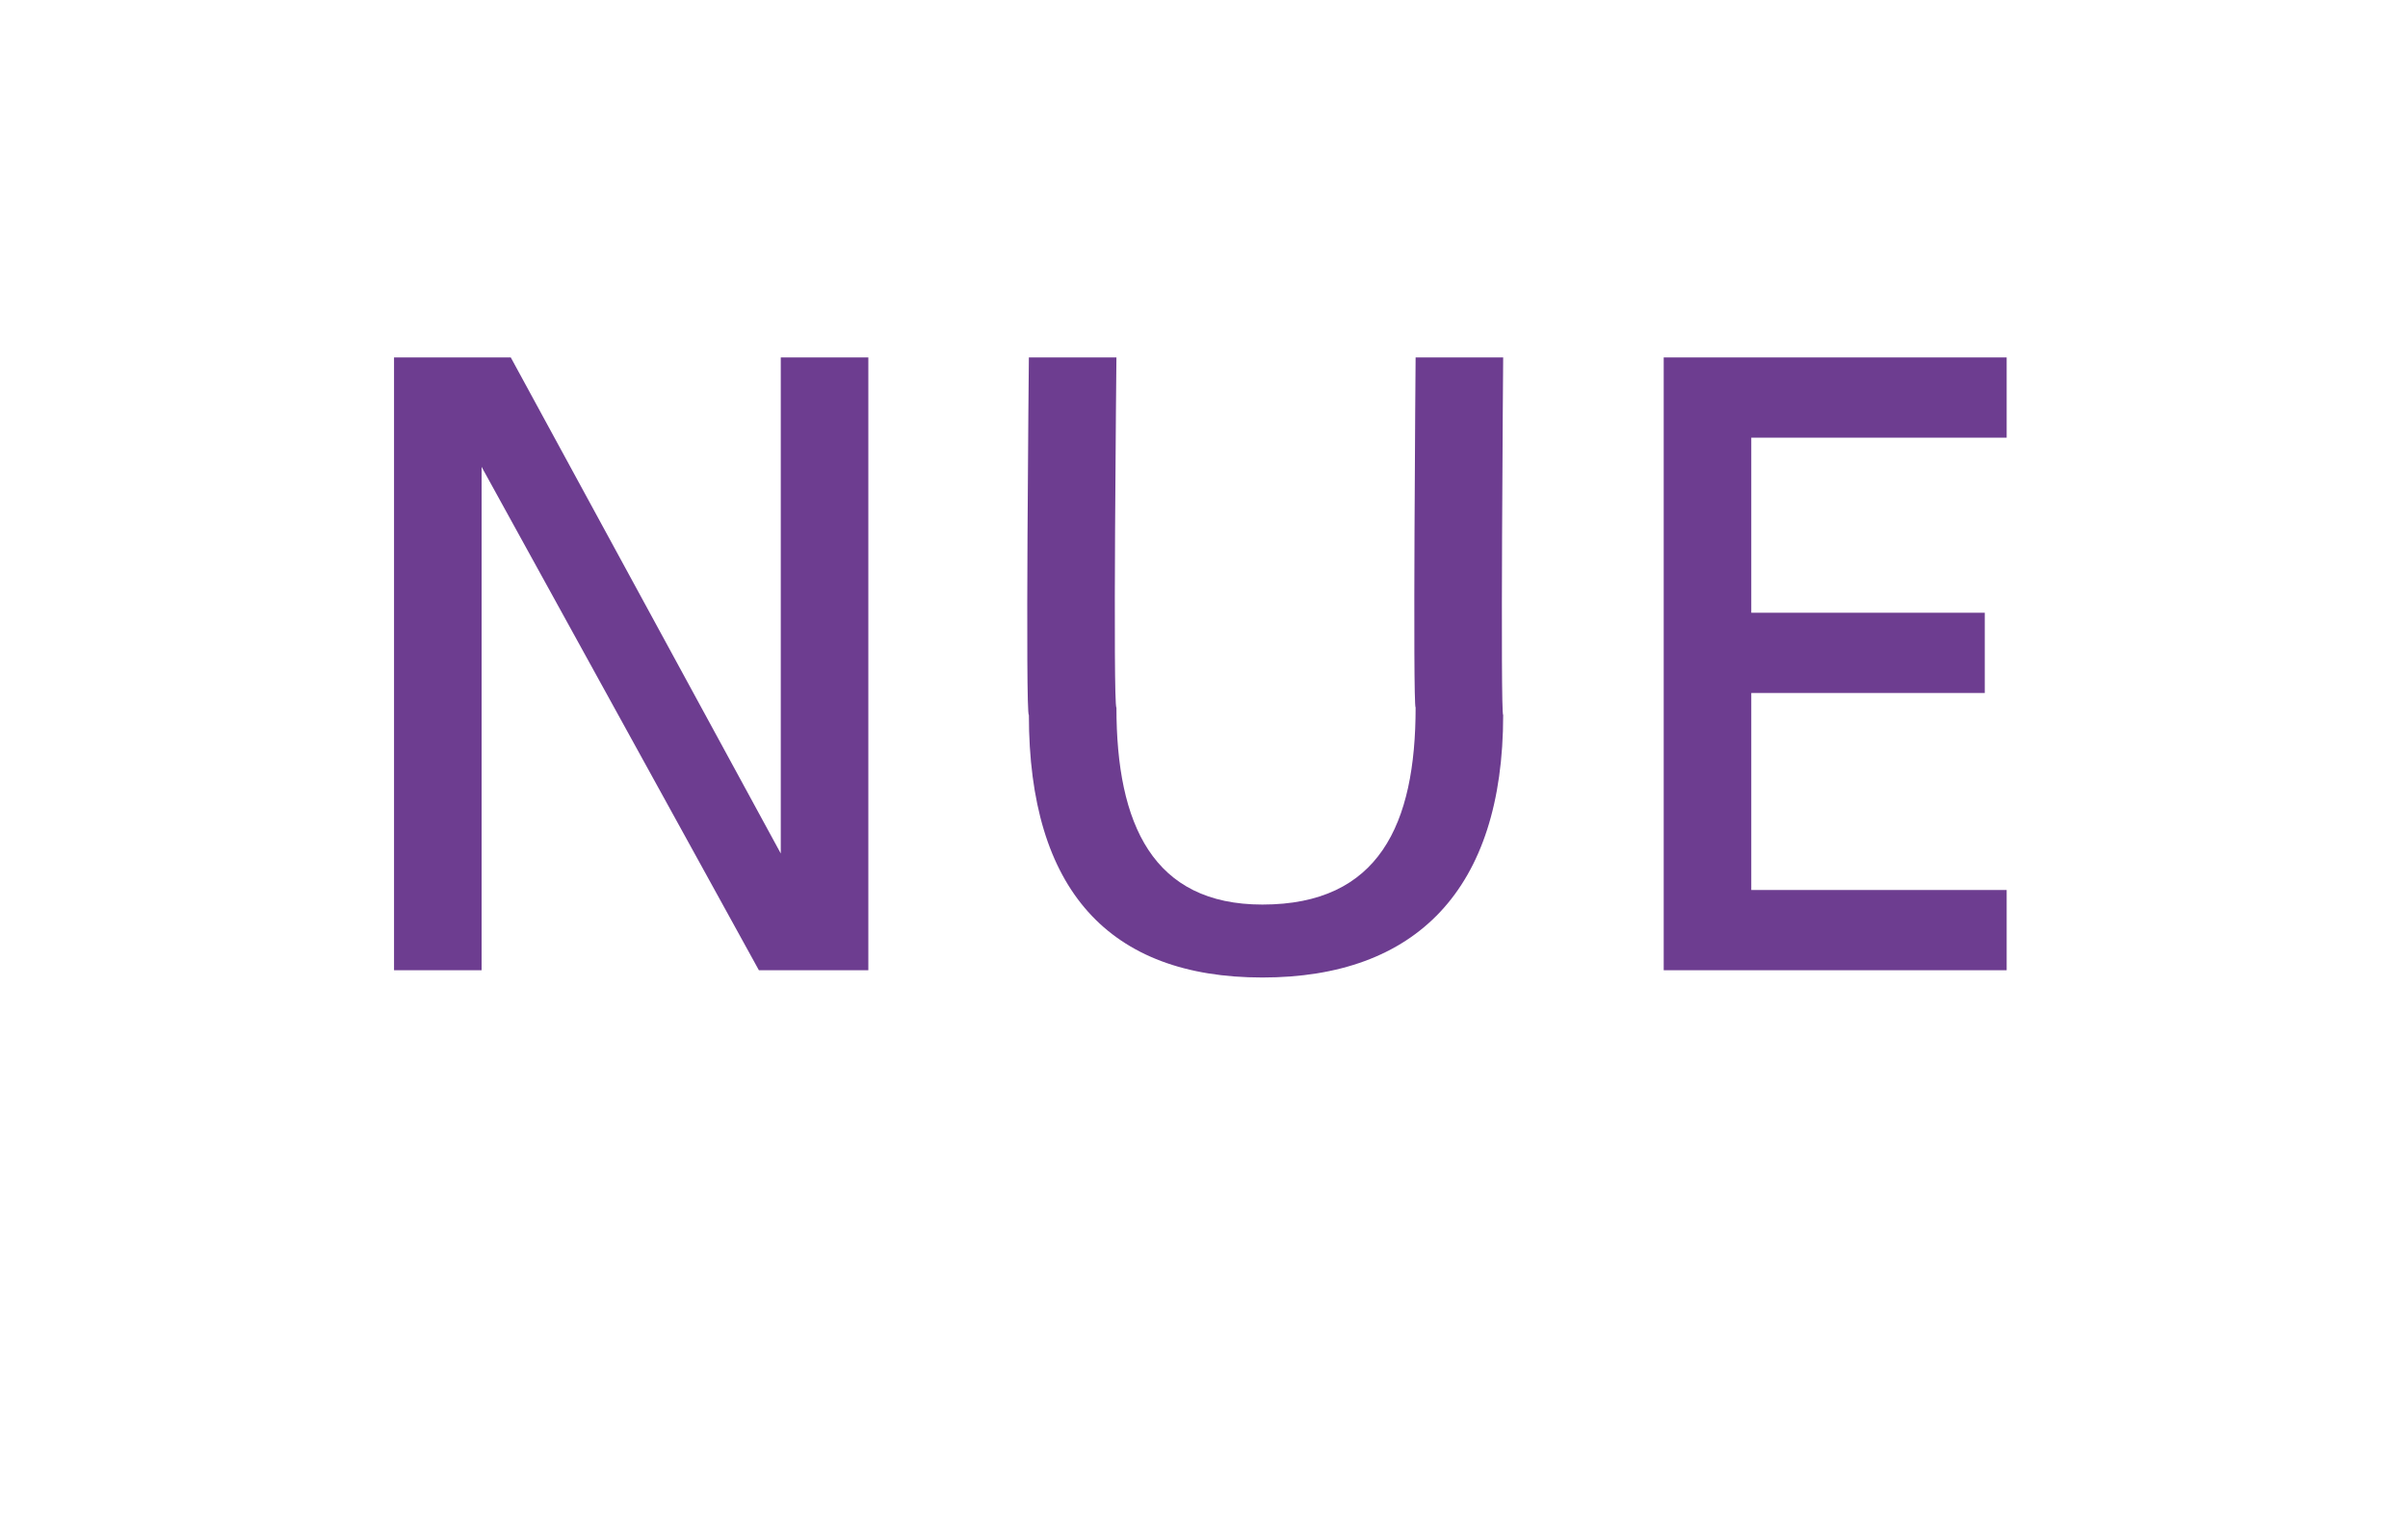 <?xml version="1.0" standalone="no"?><!DOCTYPE svg PUBLIC "-//W3C//DTD SVG 1.1//EN" "http://www.w3.org/Graphics/SVG/1.1/DTD/svg11.dtd"><svg xmlns="http://www.w3.org/2000/svg" version="1.1" width="33px" height="21px" viewBox="0 0 33 21">  <desc>NUE</desc>  <defs/>  <g id="Polygon171543">    <path d="M 5.4 4.9 L 7 4.9 L 10.7 11.7 L 10.7 11.7 L 10.7 4.9 L 11.9 4.9 L 11.9 13.3 L 10.4 13.3 L 6.6 6.4 L 6.6 6.4 L 6.6 13.3 L 5.4 13.3 L 5.4 4.9 Z M 20.6 9.8 C 20.6 12.2 19.4 13.4 17.3 13.4 C 15.2 13.4 14.1 12.2 14.1 9.8 C 14.05 9.83 14.1 4.9 14.1 4.9 L 15.3 4.9 C 15.3 4.9 15.25 9.68 15.3 9.7 C 15.3 11.3 15.8 12.4 17.3 12.4 C 18.9 12.4 19.4 11.3 19.4 9.7 C 19.36 9.68 19.4 4.9 19.4 4.9 L 20.6 4.9 C 20.6 4.9 20.56 9.83 20.6 9.8 Z M 22.8 4.9 L 27.5 4.9 L 27.5 6 L 24 6 L 24 8.4 L 27.2 8.4 L 27.2 9.5 L 24 9.5 L 24 12.2 L 27.5 12.2 L 27.5 13.3 L 22.8 13.3 L 22.8 4.9 Z " stroke="none" fill="#6d3d90"/>  </g></svg>